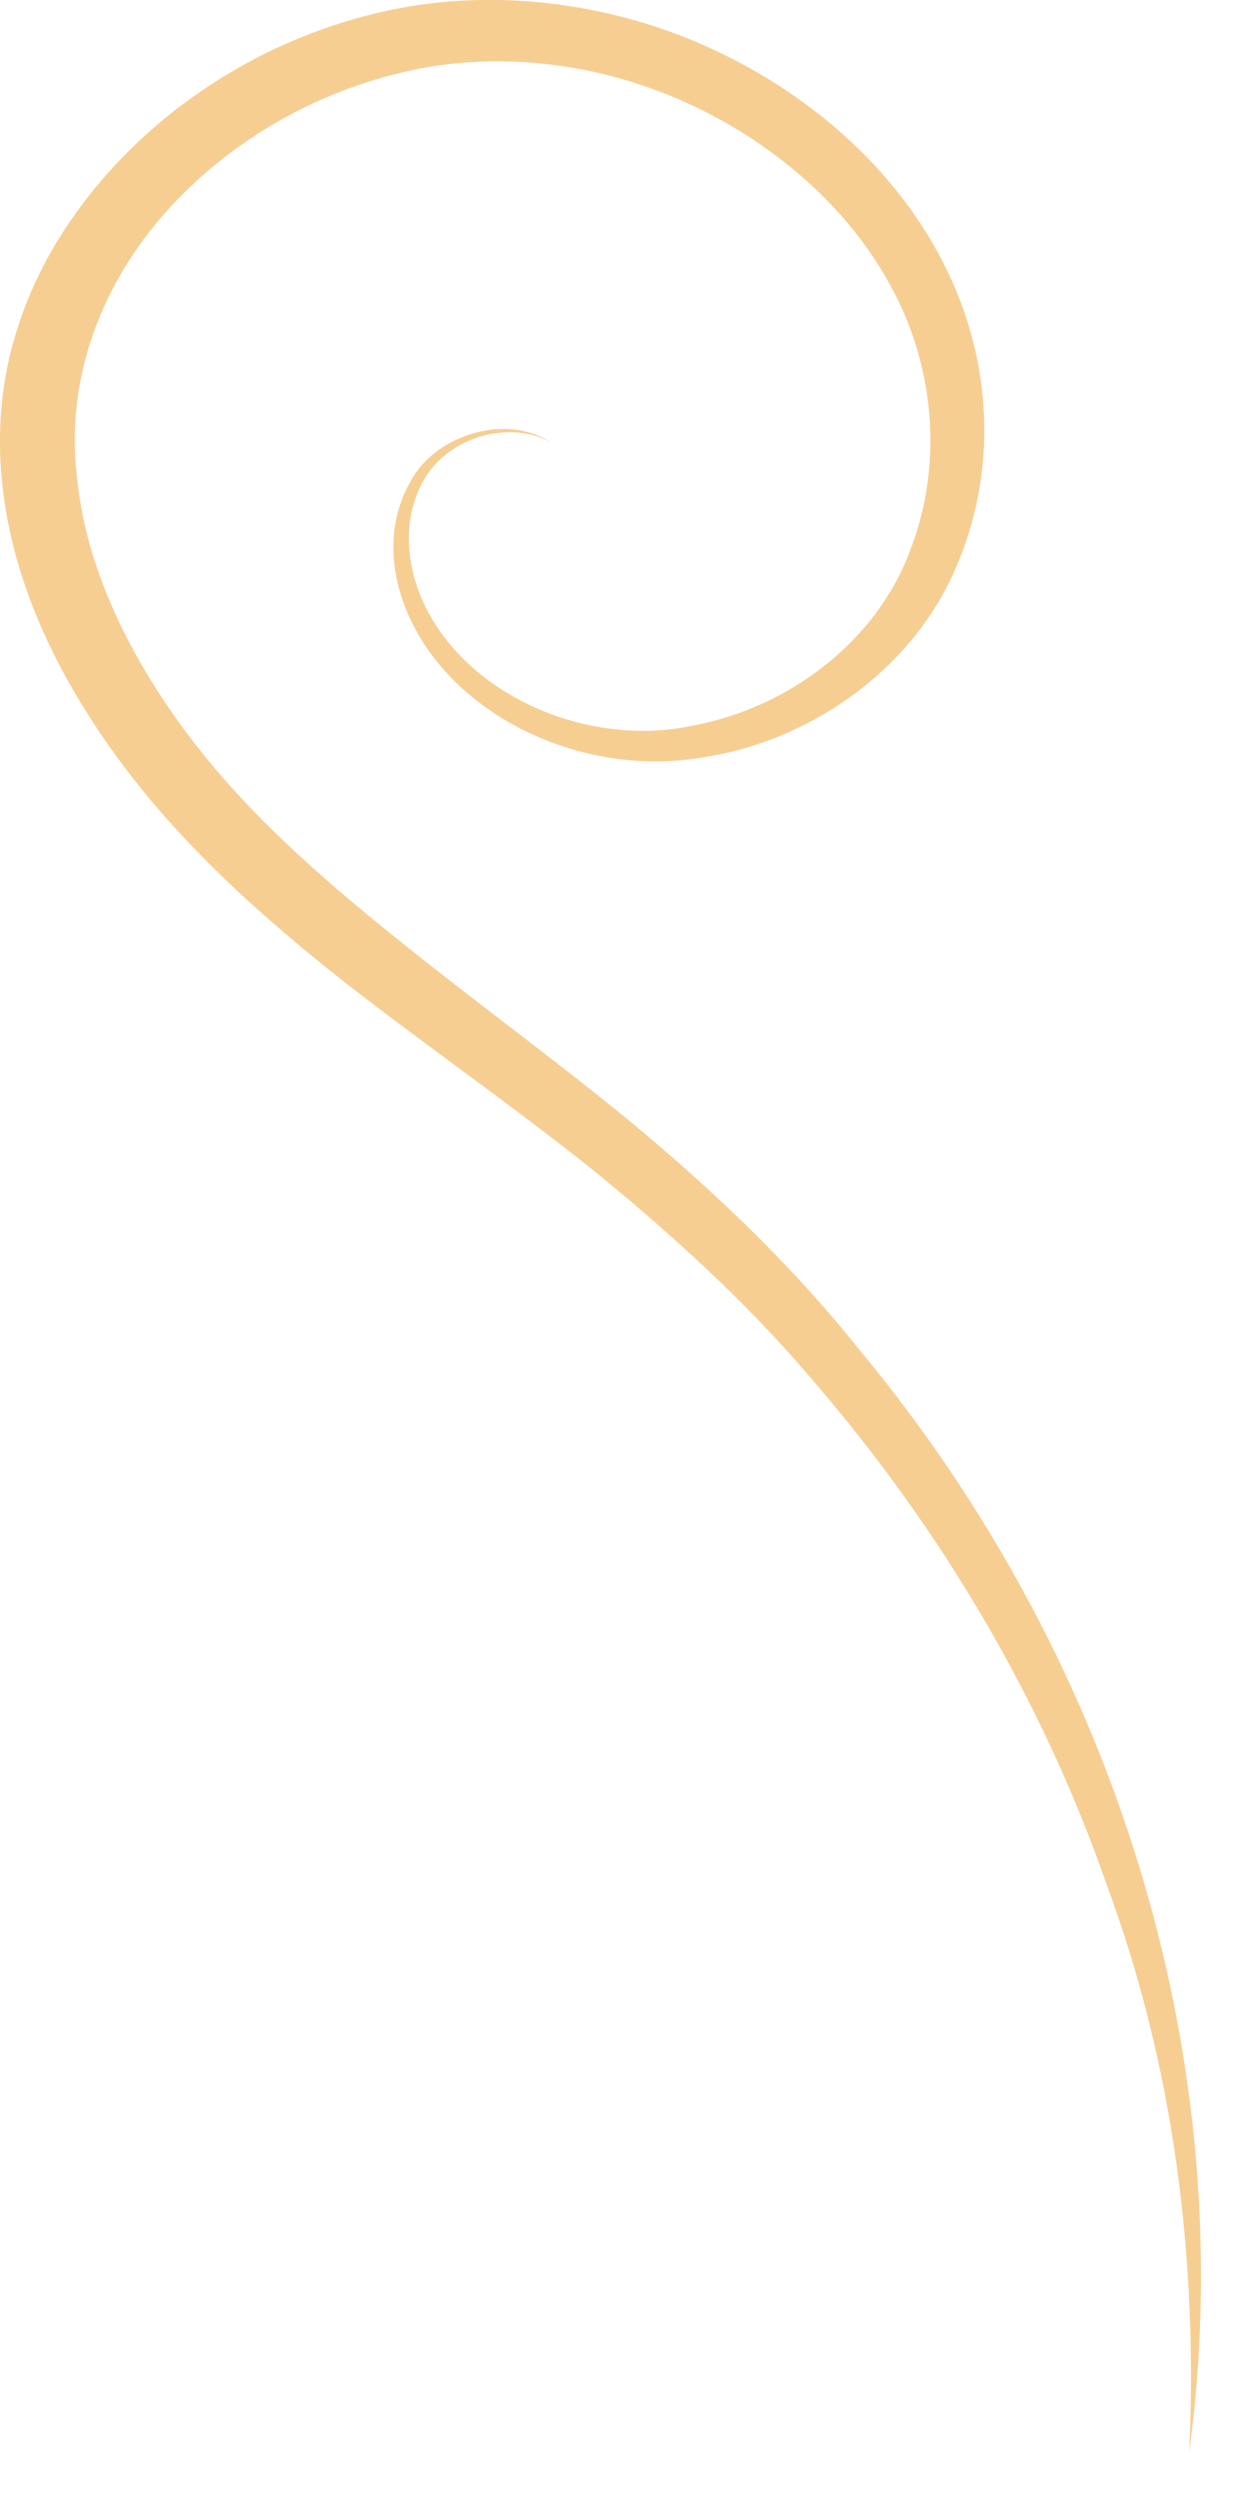 <?xml version="1.0" encoding="utf-8"?>
<svg xmlns="http://www.w3.org/2000/svg" fill="none" height="100%" overflow="visible" preserveAspectRatio="none" style="display: block;" viewBox="0 0 5 10" width="100%">
<path d="M4.757 9.808C4.792 9.038 4.696 8.264 4.426 7.537C4.172 6.807 3.769 6.121 3.25 5.52C2.994 5.217 2.697 4.946 2.382 4.688C2.064 4.433 1.724 4.197 1.393 3.94C1.064 3.682 0.746 3.399 0.495 3.065C0.247 2.734 0.052 2.35 0.009 1.935C-0.013 1.73 0.004 1.516 0.07 1.313C0.134 1.11 0.241 0.922 0.378 0.755C0.65 0.422 1.046 0.164 1.5 0.054C1.954 -0.058 2.451 0.009 2.857 0.2C3.266 0.391 3.603 0.7 3.787 1.079C3.972 1.458 3.99 1.897 3.819 2.281C3.651 2.667 3.253 2.967 2.796 3.032C2.336 3.105 1.85 2.877 1.658 2.51C1.561 2.328 1.537 2.109 1.642 1.926C1.738 1.742 2.024 1.649 2.205 1.771C2.115 1.718 1.994 1.718 1.898 1.754C1.799 1.79 1.722 1.859 1.682 1.945C1.599 2.116 1.634 2.319 1.73 2.479C1.927 2.808 2.376 2.986 2.769 2.903C3.167 2.829 3.504 2.557 3.635 2.216C3.771 1.878 3.744 1.487 3.573 1.163C3.402 0.836 3.098 0.569 2.737 0.407C2.376 0.245 1.957 0.197 1.575 0.298C1.193 0.395 0.848 0.617 0.615 0.905C0.38 1.196 0.265 1.551 0.308 1.909C0.343 2.266 0.511 2.612 0.738 2.92C0.965 3.229 1.265 3.496 1.583 3.751C1.898 4.006 2.237 4.25 2.558 4.517C2.879 4.786 3.181 5.077 3.435 5.396C4.485 6.659 4.963 8.273 4.757 9.808Z" fill="#F7CE92" id="Vector"/>
</svg>